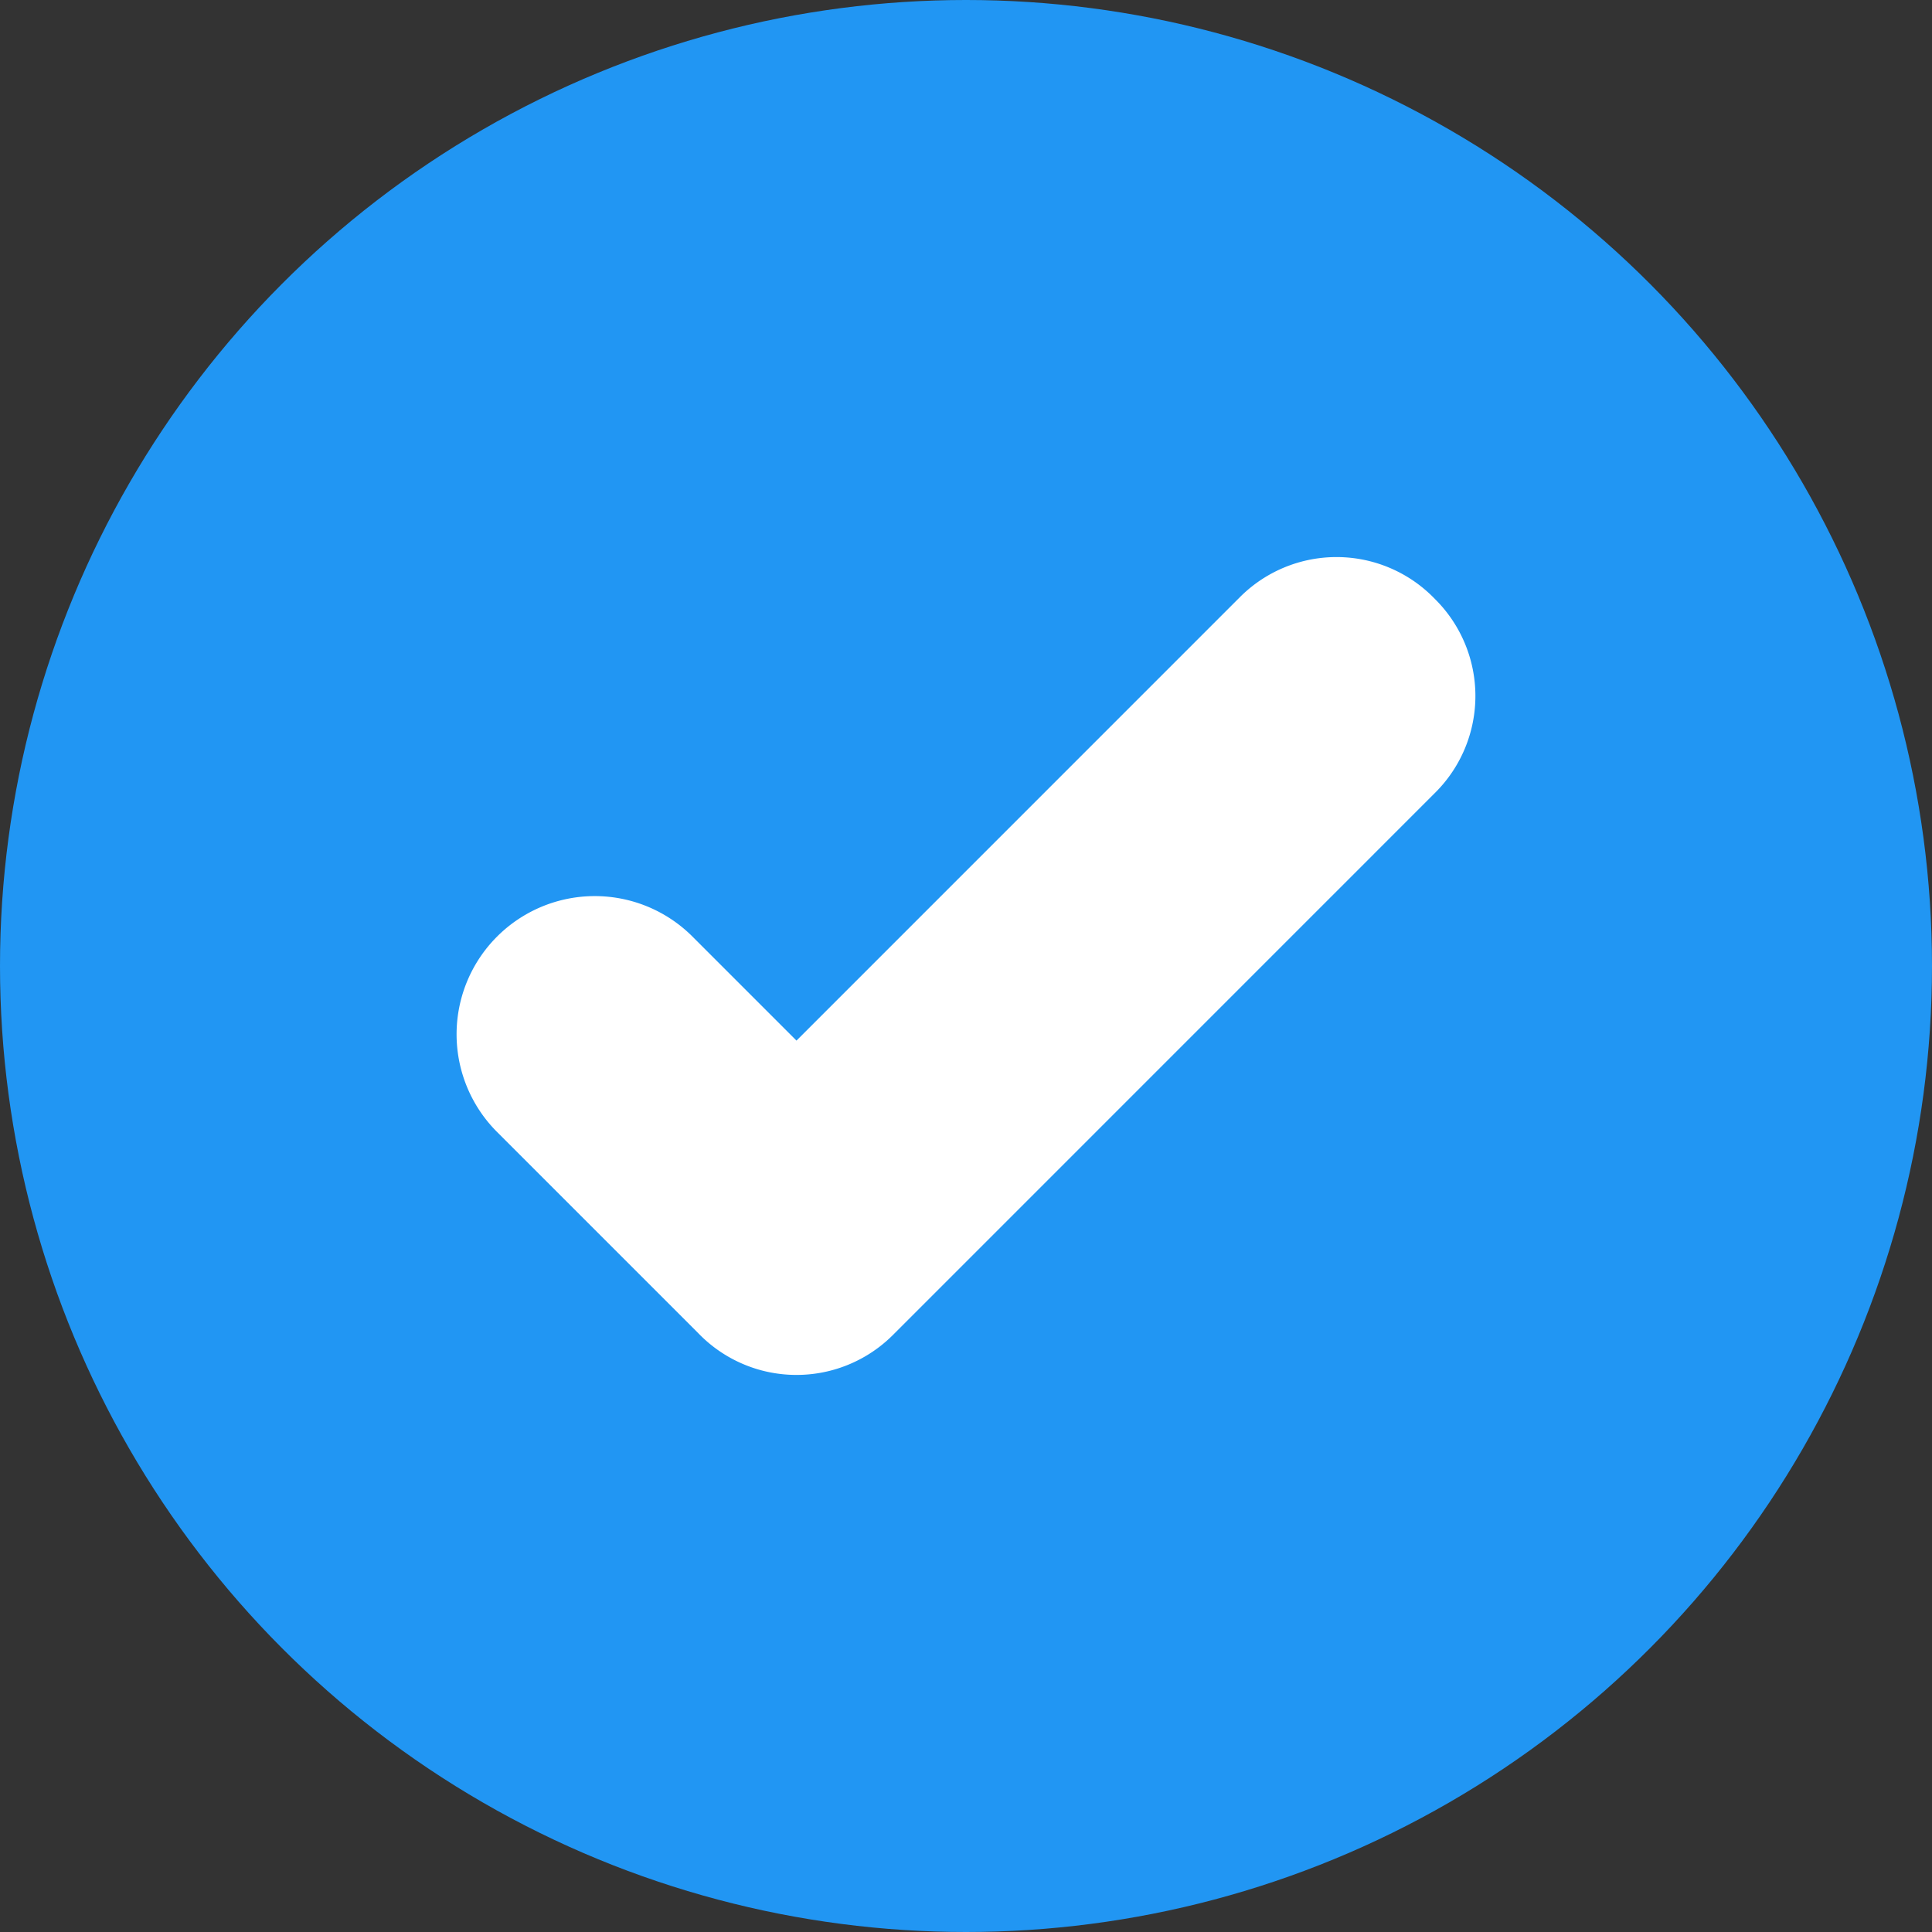 <svg xmlns="http://www.w3.org/2000/svg" height="512" viewBox="0 0 512 512" width="512"><rect x="0" y="0" width="512" height="512" fill="#333333" stroke="none"/><g id="Layer_2" data-name="Layer 2"><g id="check"><circle id="background" cx="256" cy="256" fill="#2196f3" r="256"></circle><path d="m380.41 158.88-.65-.66a36.16 36.16 0 0 0 -51.14 0l-117.54 117.55-27.57-27.57a36.61 36.61 0 0 0 -51.78 0 36.61 36.61 0 0 0 0 51.79l53.13 53.13.65.66a36.15 36.15 0 0 0 51.13 0l.33-.33 143.44-143.45a36.15 36.15 0 0 0 0-51.12z" fill="#fff"></path></g></g></svg>